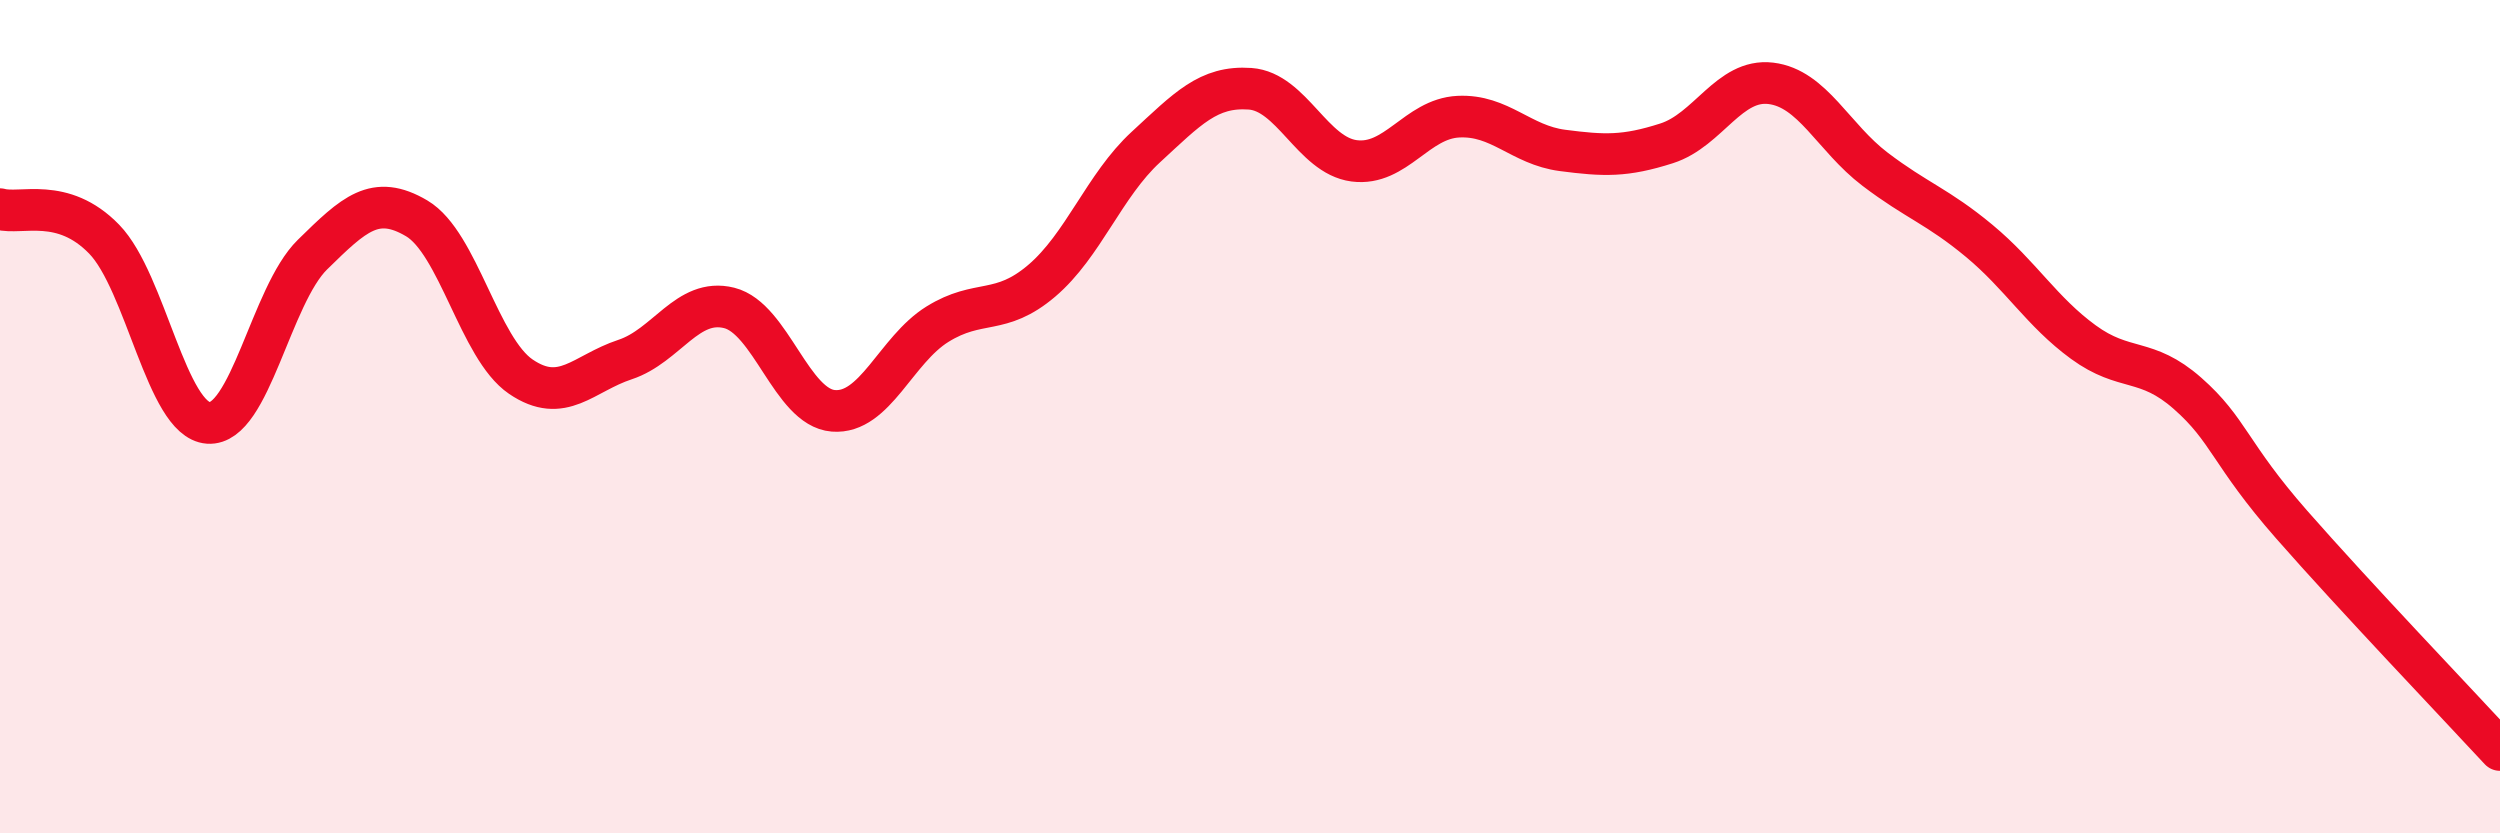 
    <svg width="60" height="20" viewBox="0 0 60 20" xmlns="http://www.w3.org/2000/svg">
      <path
        d="M 0,5.02 C 0.5,5.16 1.5,4.71 2.5,5.74 C 3.5,6.77 4,10.08 5,10.15 C 6,10.22 6.5,7.09 7.5,6.11 C 8.5,5.13 9,4.65 10,5.24 C 11,5.83 11.5,8.36 12.5,9.04 C 13.5,9.72 14,8.96 15,8.63 C 16,8.3 16.5,7.14 17.5,7.39 C 18.5,7.64 19,9.78 20,9.86 C 21,9.94 21.5,8.4 22.5,7.78 C 23.5,7.16 24,7.59 25,6.74 C 26,5.89 26.5,4.45 27.5,3.53 C 28.5,2.61 29,2.06 30,2.13 C 31,2.2 31.5,3.73 32.5,3.86 C 33.5,3.99 34,2.85 35,2.8 C 36,2.75 36.5,3.48 37.5,3.61 C 38.5,3.74 39,3.76 40,3.44 C 41,3.12 41.5,1.88 42.5,2 C 43.5,2.12 44,3.3 45,4.06 C 46,4.82 46.5,4.95 47.5,5.78 C 48.5,6.61 49,7.48 50,8.21 C 51,8.94 51.5,8.56 52.5,9.44 C 53.5,10.32 53.5,10.88 55,12.59 C 56.5,14.3 59,16.92 60,18L60 20L0 20Z"
        fill="#EB0A25"
        opacity="0.1"
        stroke-linecap="round"
        stroke-linejoin="round"
      />
      <path
        d="M 0,5.02 C 0.5,5.16 1.5,4.71 2.5,5.74 C 3.5,6.77 4,10.08 5,10.15 C 6,10.22 6.5,7.09 7.5,6.11 C 8.5,5.13 9,4.65 10,5.24 C 11,5.83 11.5,8.36 12.5,9.04 C 13.5,9.72 14,8.96 15,8.63 C 16,8.3 16.5,7.14 17.5,7.39 C 18.5,7.64 19,9.78 20,9.86 C 21,9.94 21.5,8.4 22.5,7.78 C 23.5,7.16 24,7.59 25,6.74 C 26,5.89 26.5,4.45 27.5,3.53 C 28.5,2.61 29,2.06 30,2.13 C 31,2.2 31.5,3.73 32.5,3.86 C 33.5,3.99 34,2.85 35,2.8 C 36,2.75 36.5,3.48 37.5,3.61 C 38.5,3.74 39,3.76 40,3.44 C 41,3.12 41.5,1.88 42.5,2 C 43.5,2.12 44,3.3 45,4.06 C 46,4.82 46.5,4.95 47.5,5.78 C 48.5,6.61 49,7.48 50,8.21 C 51,8.94 51.5,8.56 52.5,9.44 C 53.5,10.32 53.5,10.88 55,12.59 C 56.5,14.3 59,16.92 60,18"
        stroke="#EB0A25"
        stroke-width="1"
        fill="none"
        stroke-linecap="round"
        stroke-linejoin="round"
      />
    </svg>
  